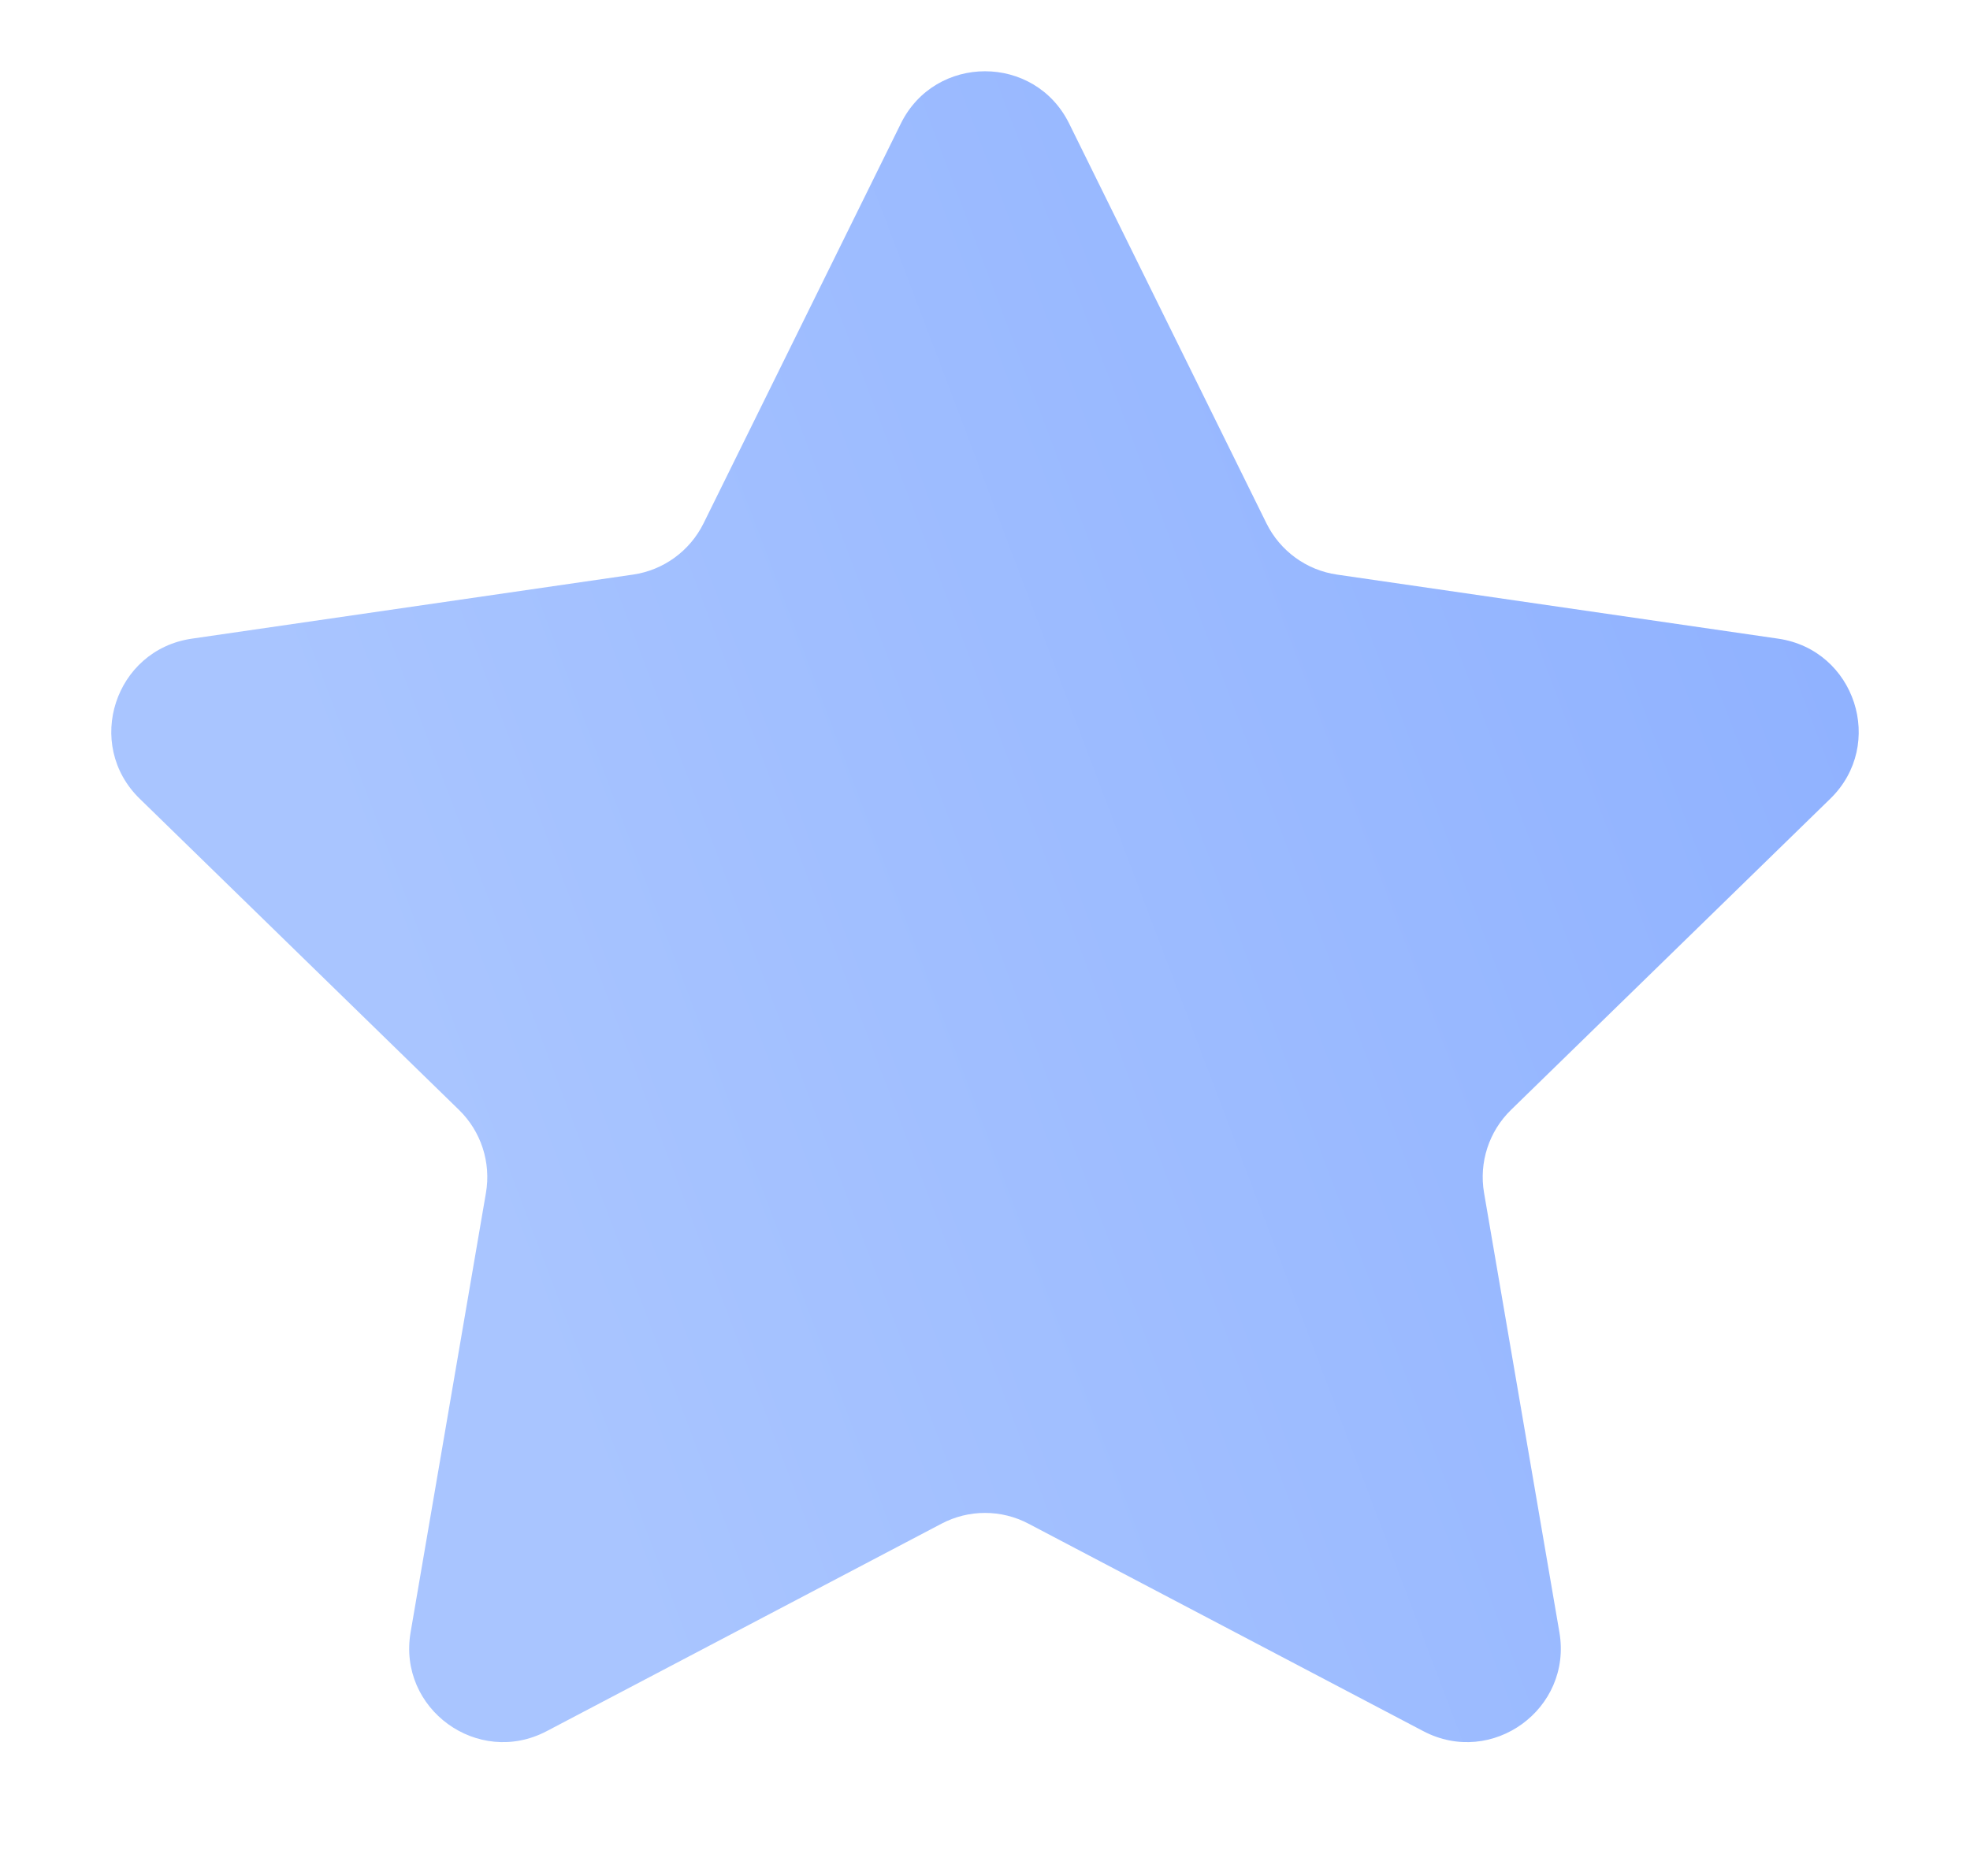 <?xml version="1.0" encoding="UTF-8"?> <svg xmlns="http://www.w3.org/2000/svg" width="21" height="20" viewBox="0 0 21 20" fill="none"><g clip-path="url(#clip0_1751_5620)"><path d="M9.603 1.317C9.97 0.574 11.03 0.574 11.397 1.317L13.5 5.579C13.646 5.874 13.927 6.079 14.253 6.126L18.956 6.809C19.777 6.929 20.104 7.937 19.511 8.515L16.107 11.833C15.872 12.062 15.764 12.393 15.82 12.718L16.623 17.402C16.763 18.219 15.906 18.842 15.172 18.456L10.965 16.245C10.674 16.091 10.326 16.091 10.035 16.245L5.828 18.456C5.094 18.842 4.237 18.219 4.377 17.402L5.18 12.718C5.236 12.393 5.128 12.062 4.893 11.833L1.489 8.515C0.896 7.937 1.223 6.929 2.044 6.809L6.747 6.126C7.073 6.079 7.354 5.874 7.5 5.579L9.603 1.317Z" fill="url(#paint0_linear_1751_5620)"></path></g><defs><linearGradient id="paint0_linear_1751_5620" x1="19.5" y1="7" x2="5" y2="12.5" gradientUnits="userSpaceOnUse"><stop stop-color="#90B2FF"></stop><stop offset="1" stop-color="#A9C5FF"></stop></linearGradient><clipPath id="clip0_1751_5620"><rect width="20" height="20" fill="white" transform="translate(0.5)"></rect></clipPath></defs></svg> 